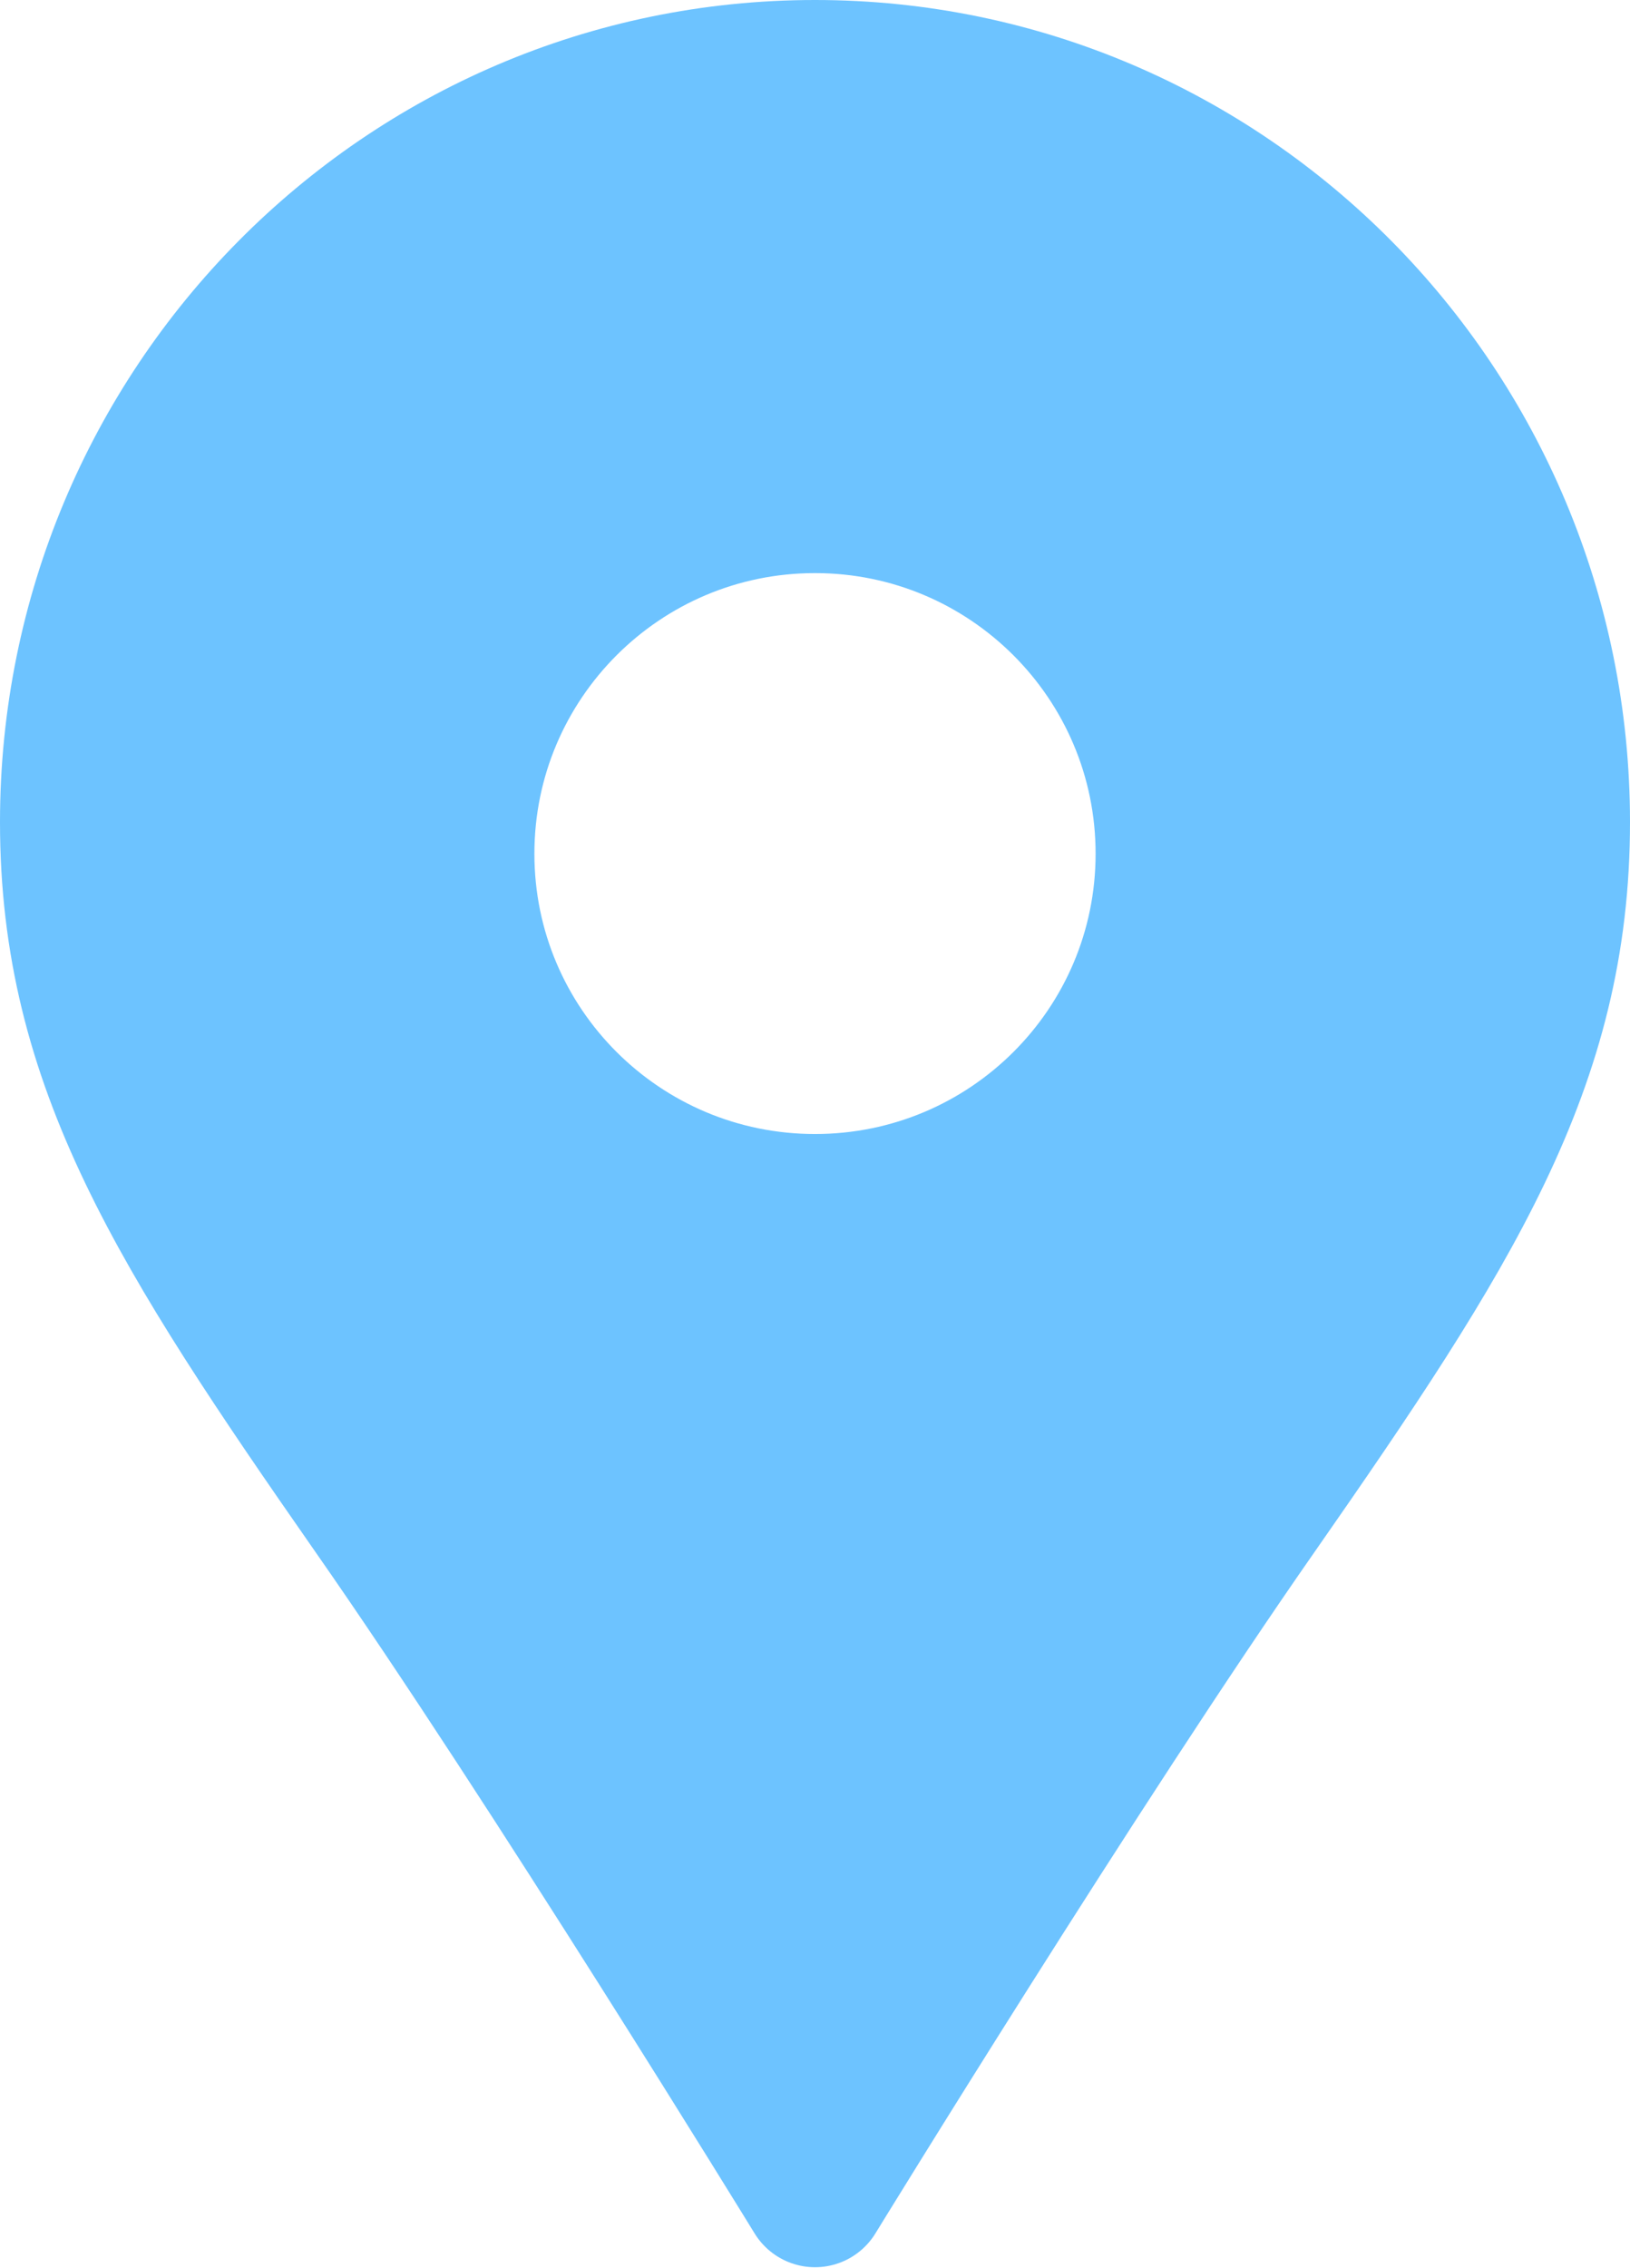 <svg width="46" height="64" viewBox="0 0 46 64" fill="none" xmlns="http://www.w3.org/2000/svg">
<path d="M23 2C11.405 2 2 11.489 2 23.199C2 30.017 5.048 34.762 10.536 42.638C15.49 49.729 23 61.973 23 61.973C23 61.973 30.51 49.729 35.464 42.638C40.952 34.762 44 30.017 44 23.199C44 11.489 34.594 2 23 2ZM23 33.998C17.522 33.998 13.081 29.567 13.081 24.089C13.081 18.611 17.522 14.171 23 14.171C28.478 14.171 32.919 18.611 32.919 24.089C32.919 29.567 28.478 33.998 23 33.998Z" fill="#6DC3FF" stroke="#6DC3FF" stroke-width="4" stroke-linecap="round" stroke-linejoin="round"/>
</svg>
